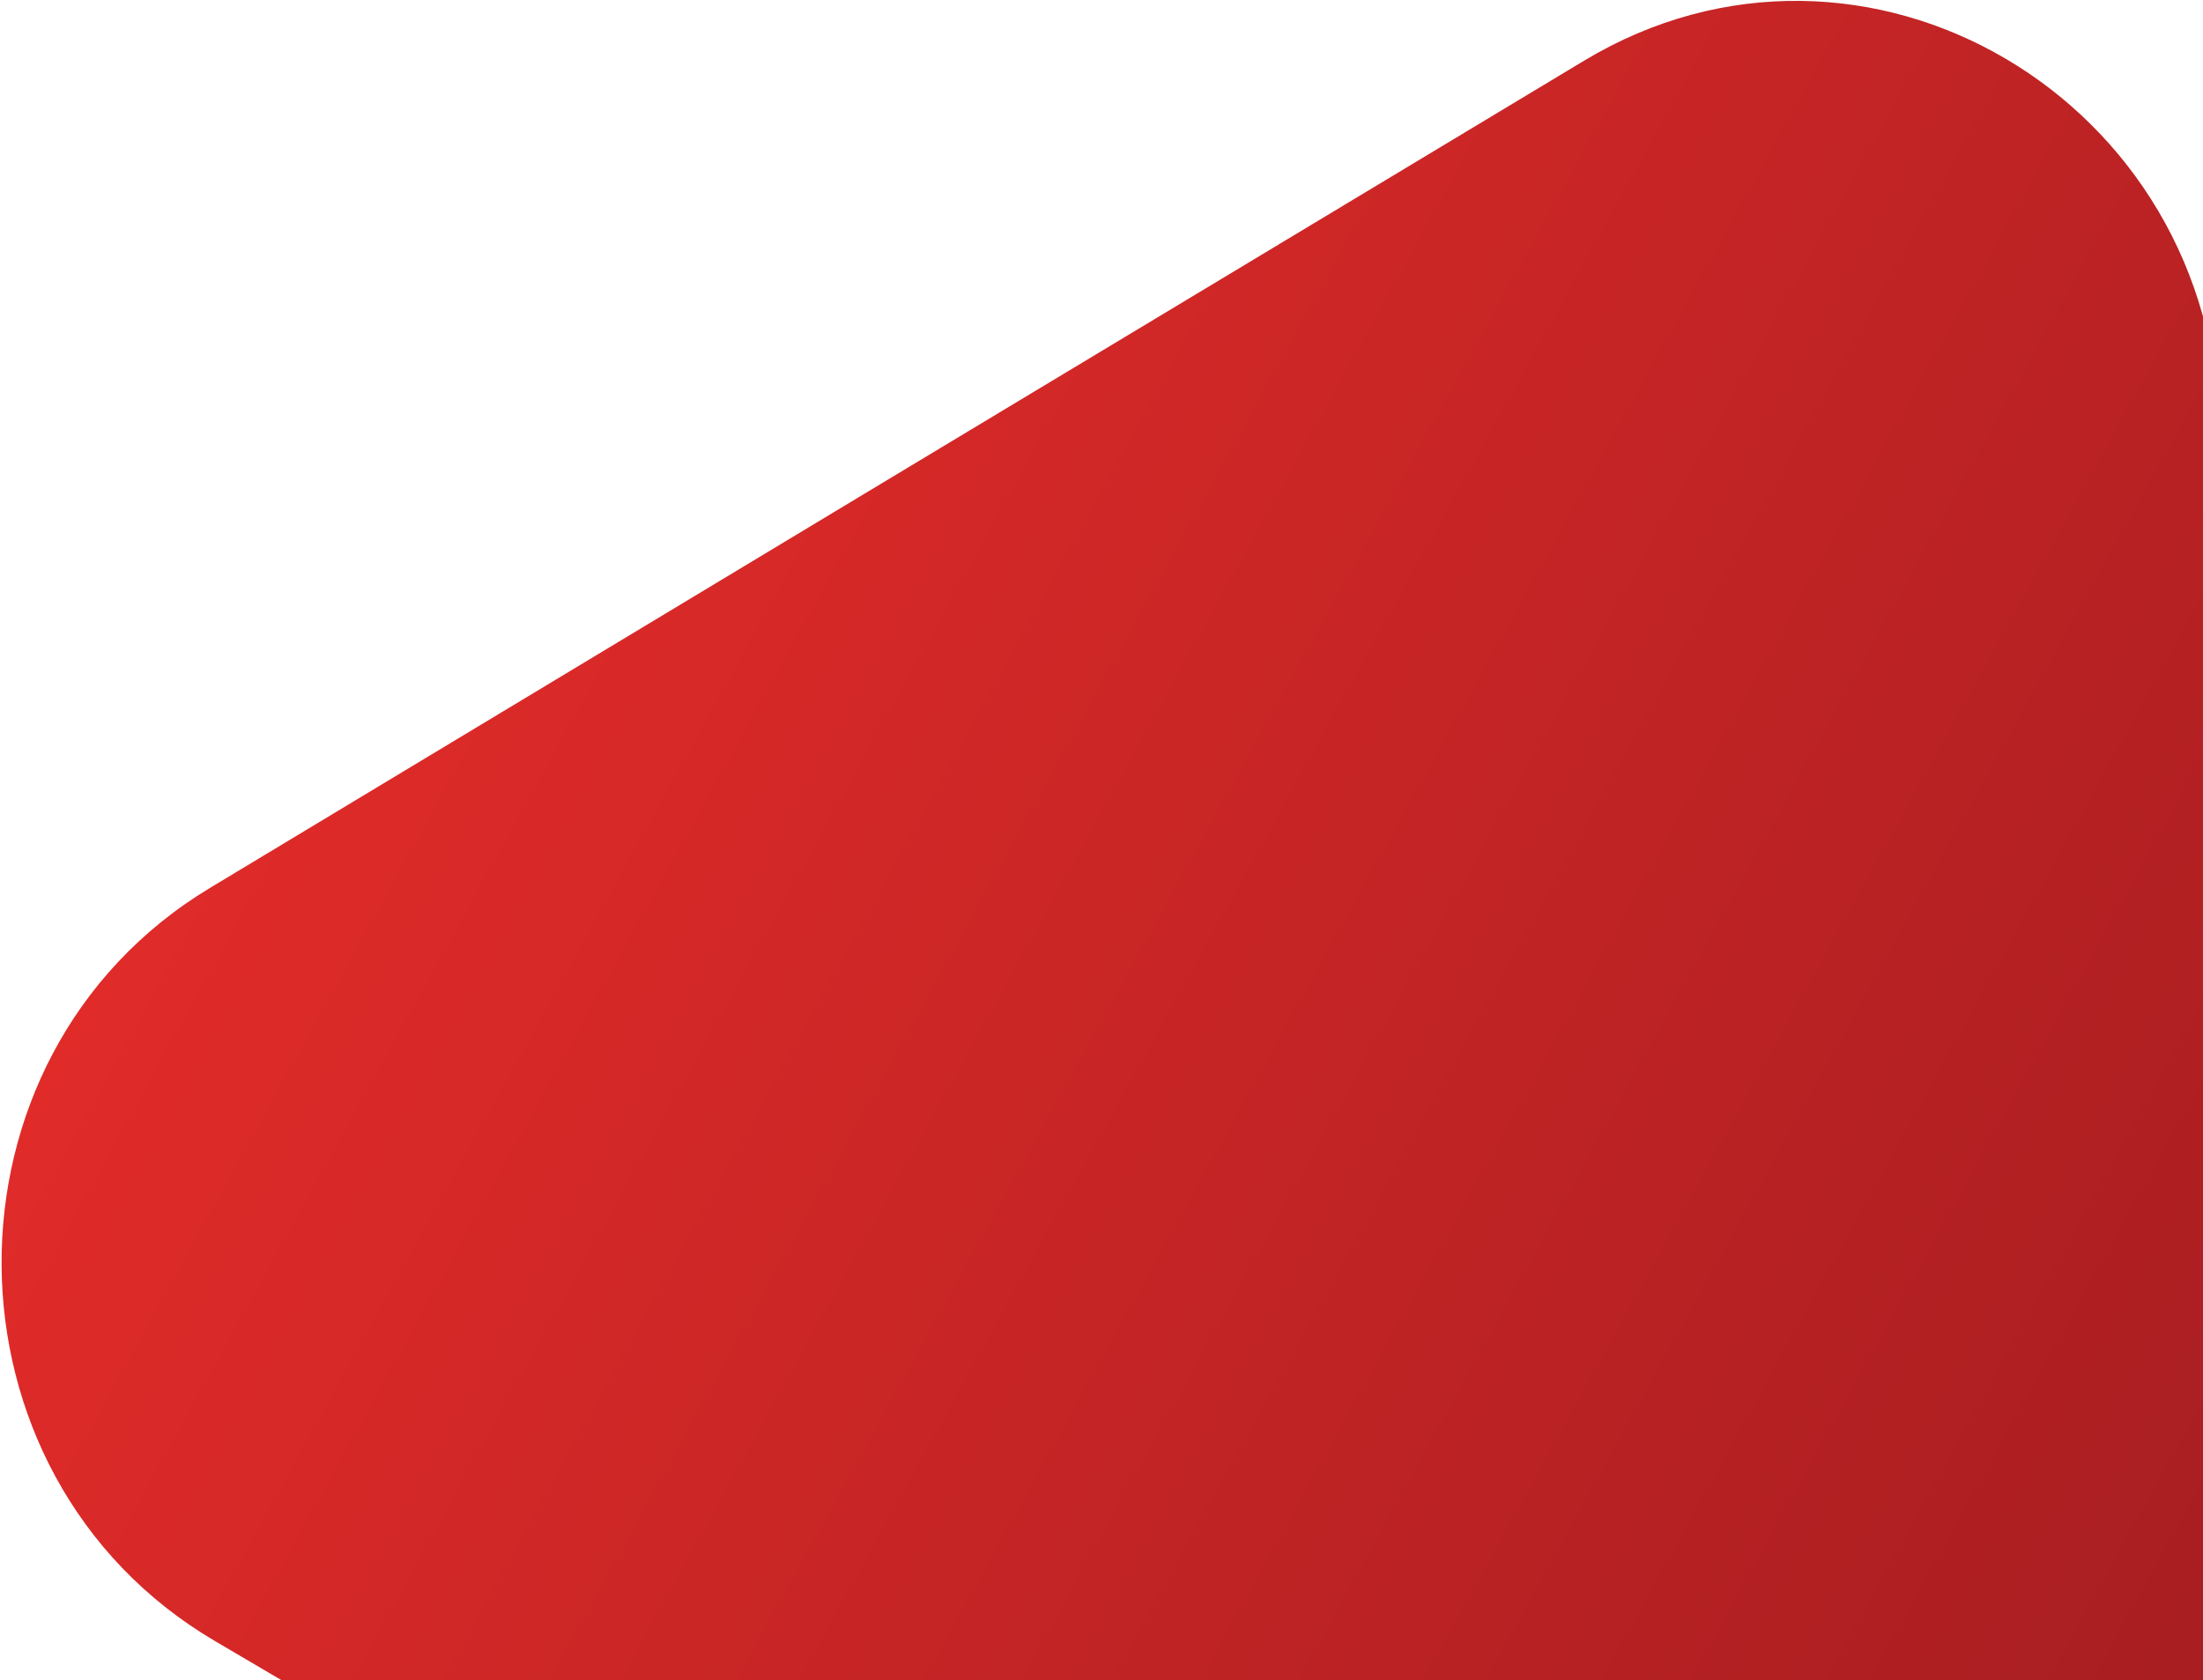 <svg width="721" height="550" viewBox="0 0 721 550" fill="none" xmlns="http://www.w3.org/2000/svg">
<path d="M518.41 19.886C610.092 -35.321 725.512 32.598 726.276 142.156L728.067 410.909L729.858 679.663C730.622 789.22 615.985 858.238 523.629 803.94L296.99 670.583L70.353 537.226C-22.004 482.928 -22.965 345.885 68.717 290.679L293.614 155.19L518.41 19.886Z" fill="url(#paint0_linear_2290_16742)"/>
<defs>
<linearGradient id="paint0_linear_2290_16742" x1="130.408" y1="140.637" x2="834.183" y2="530.506" gradientUnits="userSpaceOnUse">
<stop stop-color="#E02B29"/>
<stop offset="1" stop-color="#A11C20"/>
</linearGradient>
</defs>
</svg>
